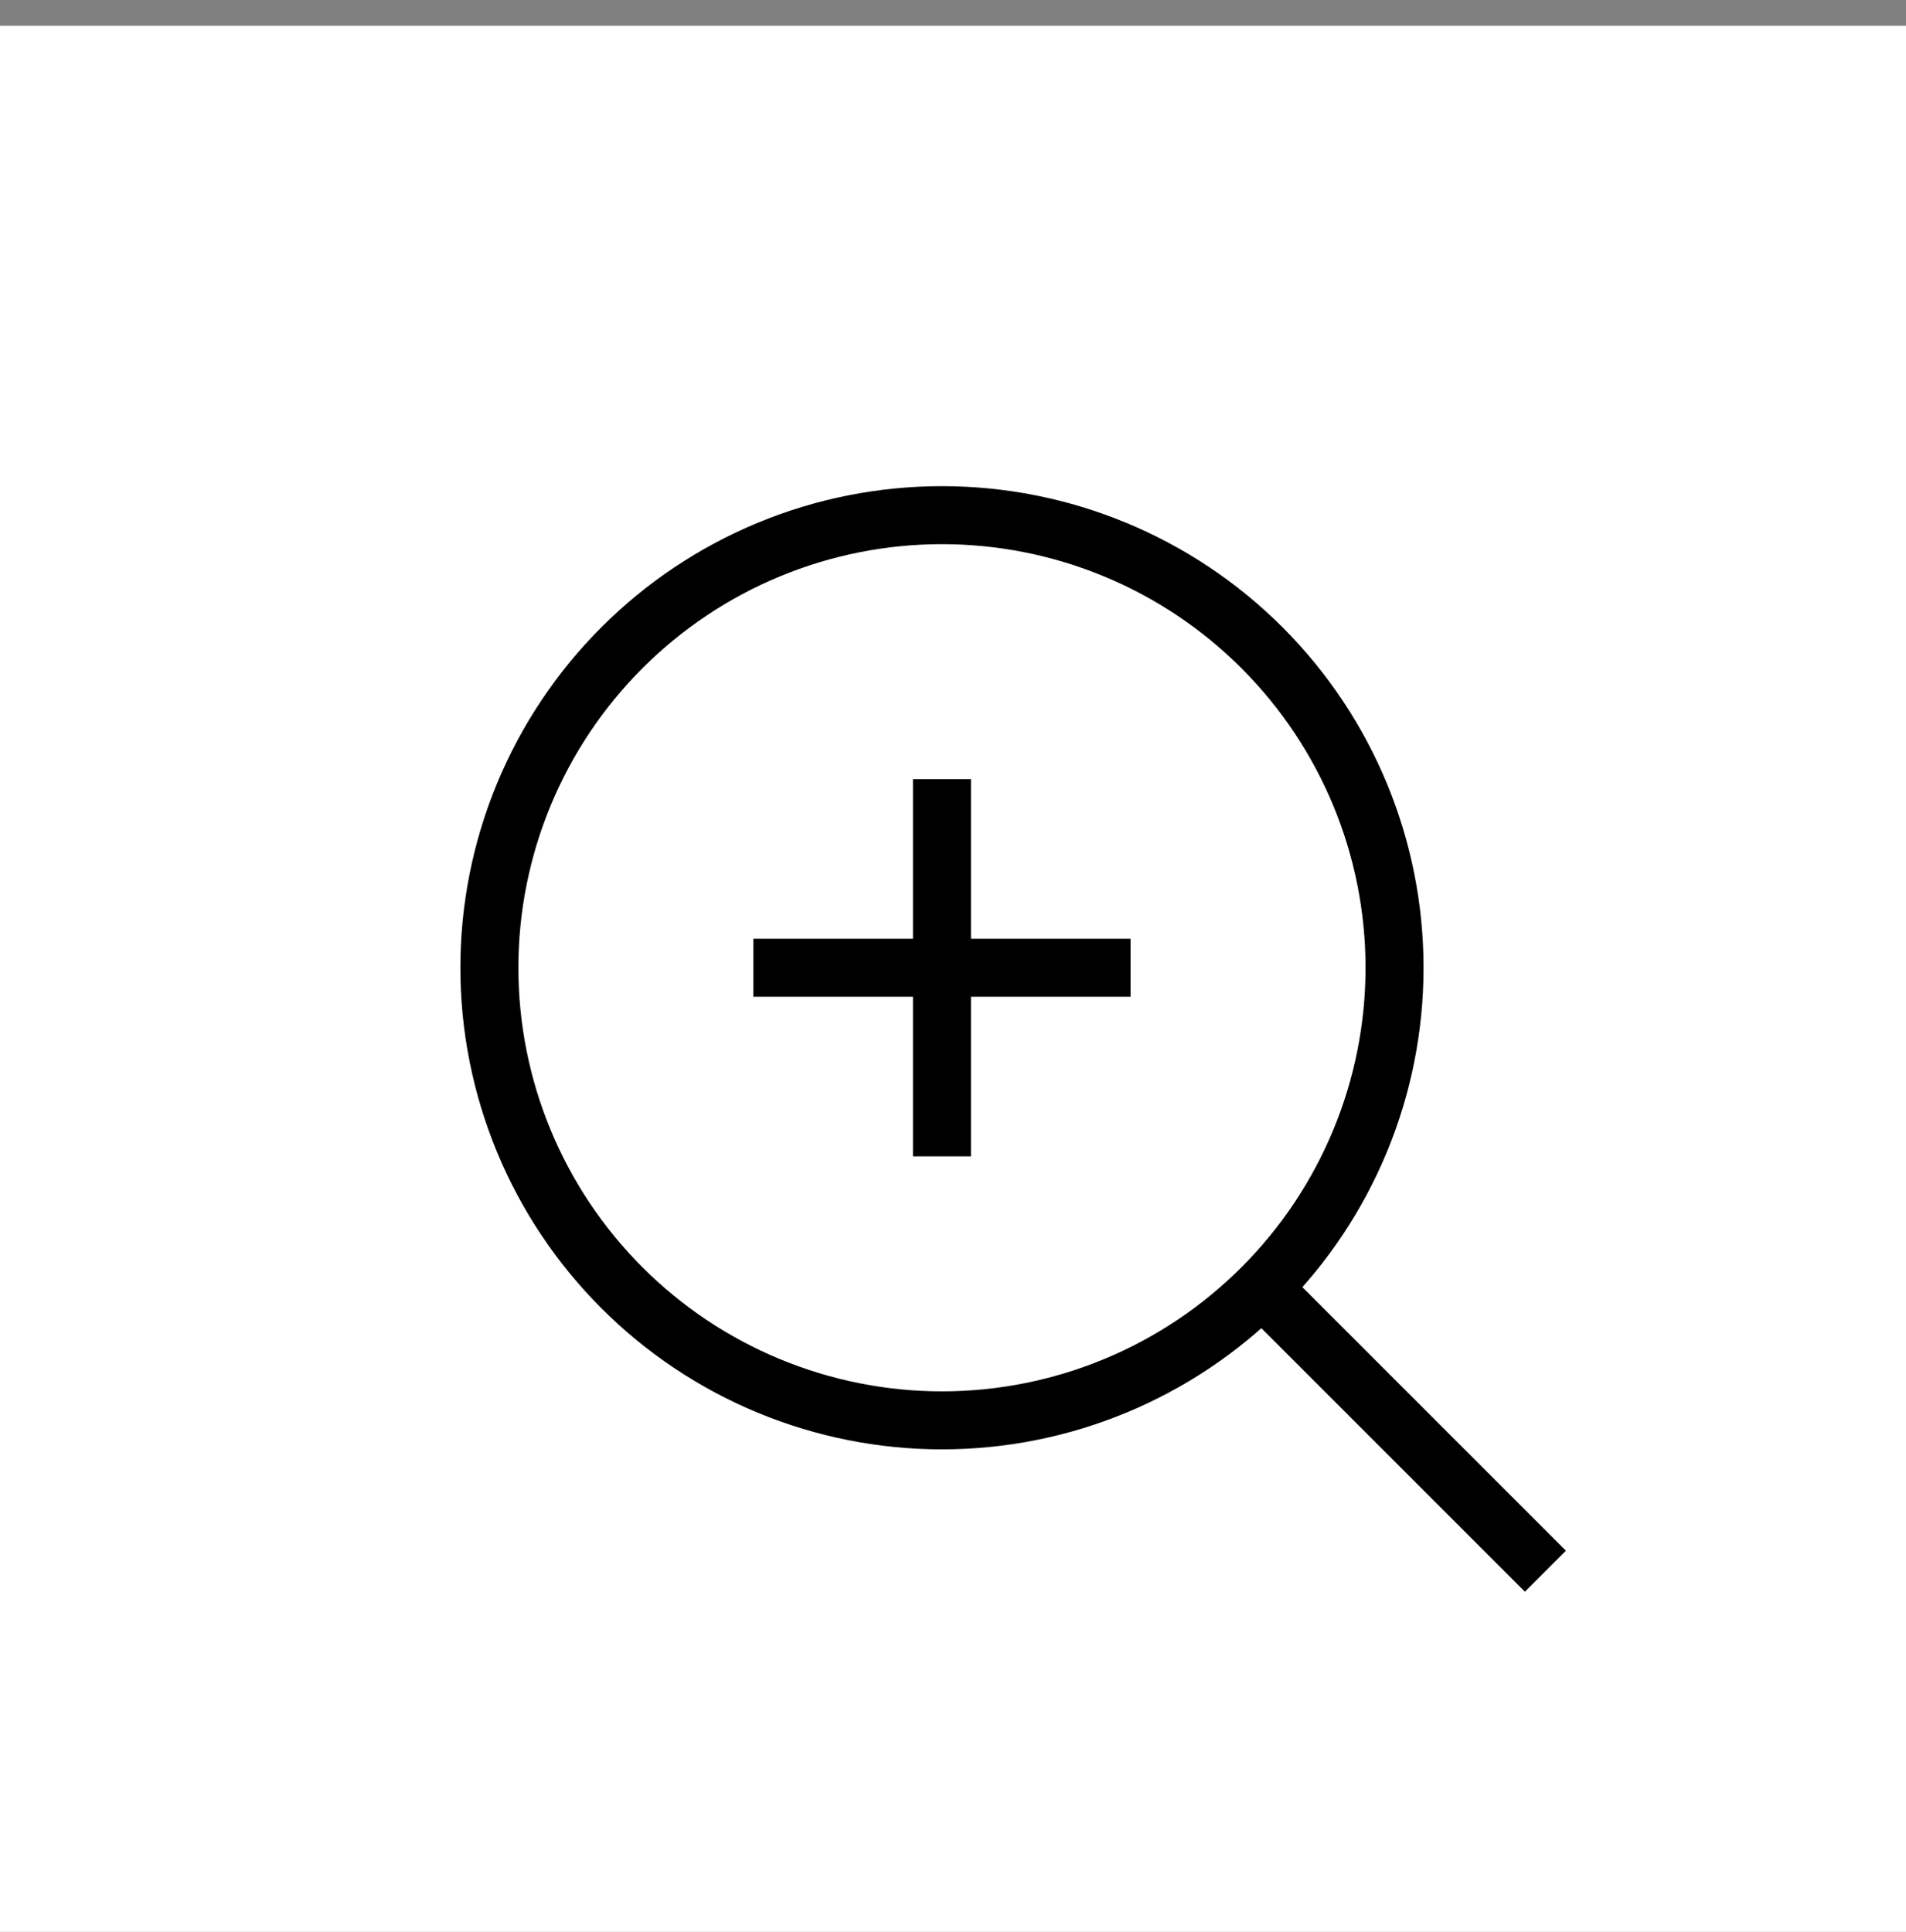 <?xml version="1.0" encoding="UTF-8"?> <svg xmlns="http://www.w3.org/2000/svg" width="74" height="75" viewBox="0 0 74 75" fill="none"><rect x="0" y="0" width="74" height="75" fill="#808080" stroke="none"/> <rect y="1" width="74" height="74" fill="white"></rect> <path d="M60 61L48.286 49.286M36.571 30.25V44.893M29.25 37.571H43.893M36.571 55.143C34.264 55.143 31.979 54.688 29.847 53.805C27.715 52.922 25.778 51.628 24.147 49.996C22.515 48.365 21.221 46.428 20.337 44.296C19.454 42.164 19 39.879 19 37.571C19 35.264 19.454 32.979 20.337 30.847C21.221 28.715 22.515 26.778 24.147 25.147C25.778 23.515 27.715 22.221 29.847 21.337C31.979 20.454 34.264 20 36.571 20C41.232 20 45.701 21.851 48.996 25.147C52.292 28.442 54.143 32.911 54.143 37.571C54.143 42.232 52.292 46.701 48.996 49.996C45.701 53.292 41.232 55.143 36.571 55.143Z" stroke="black" stroke-width="2.252"></path> </svg> 